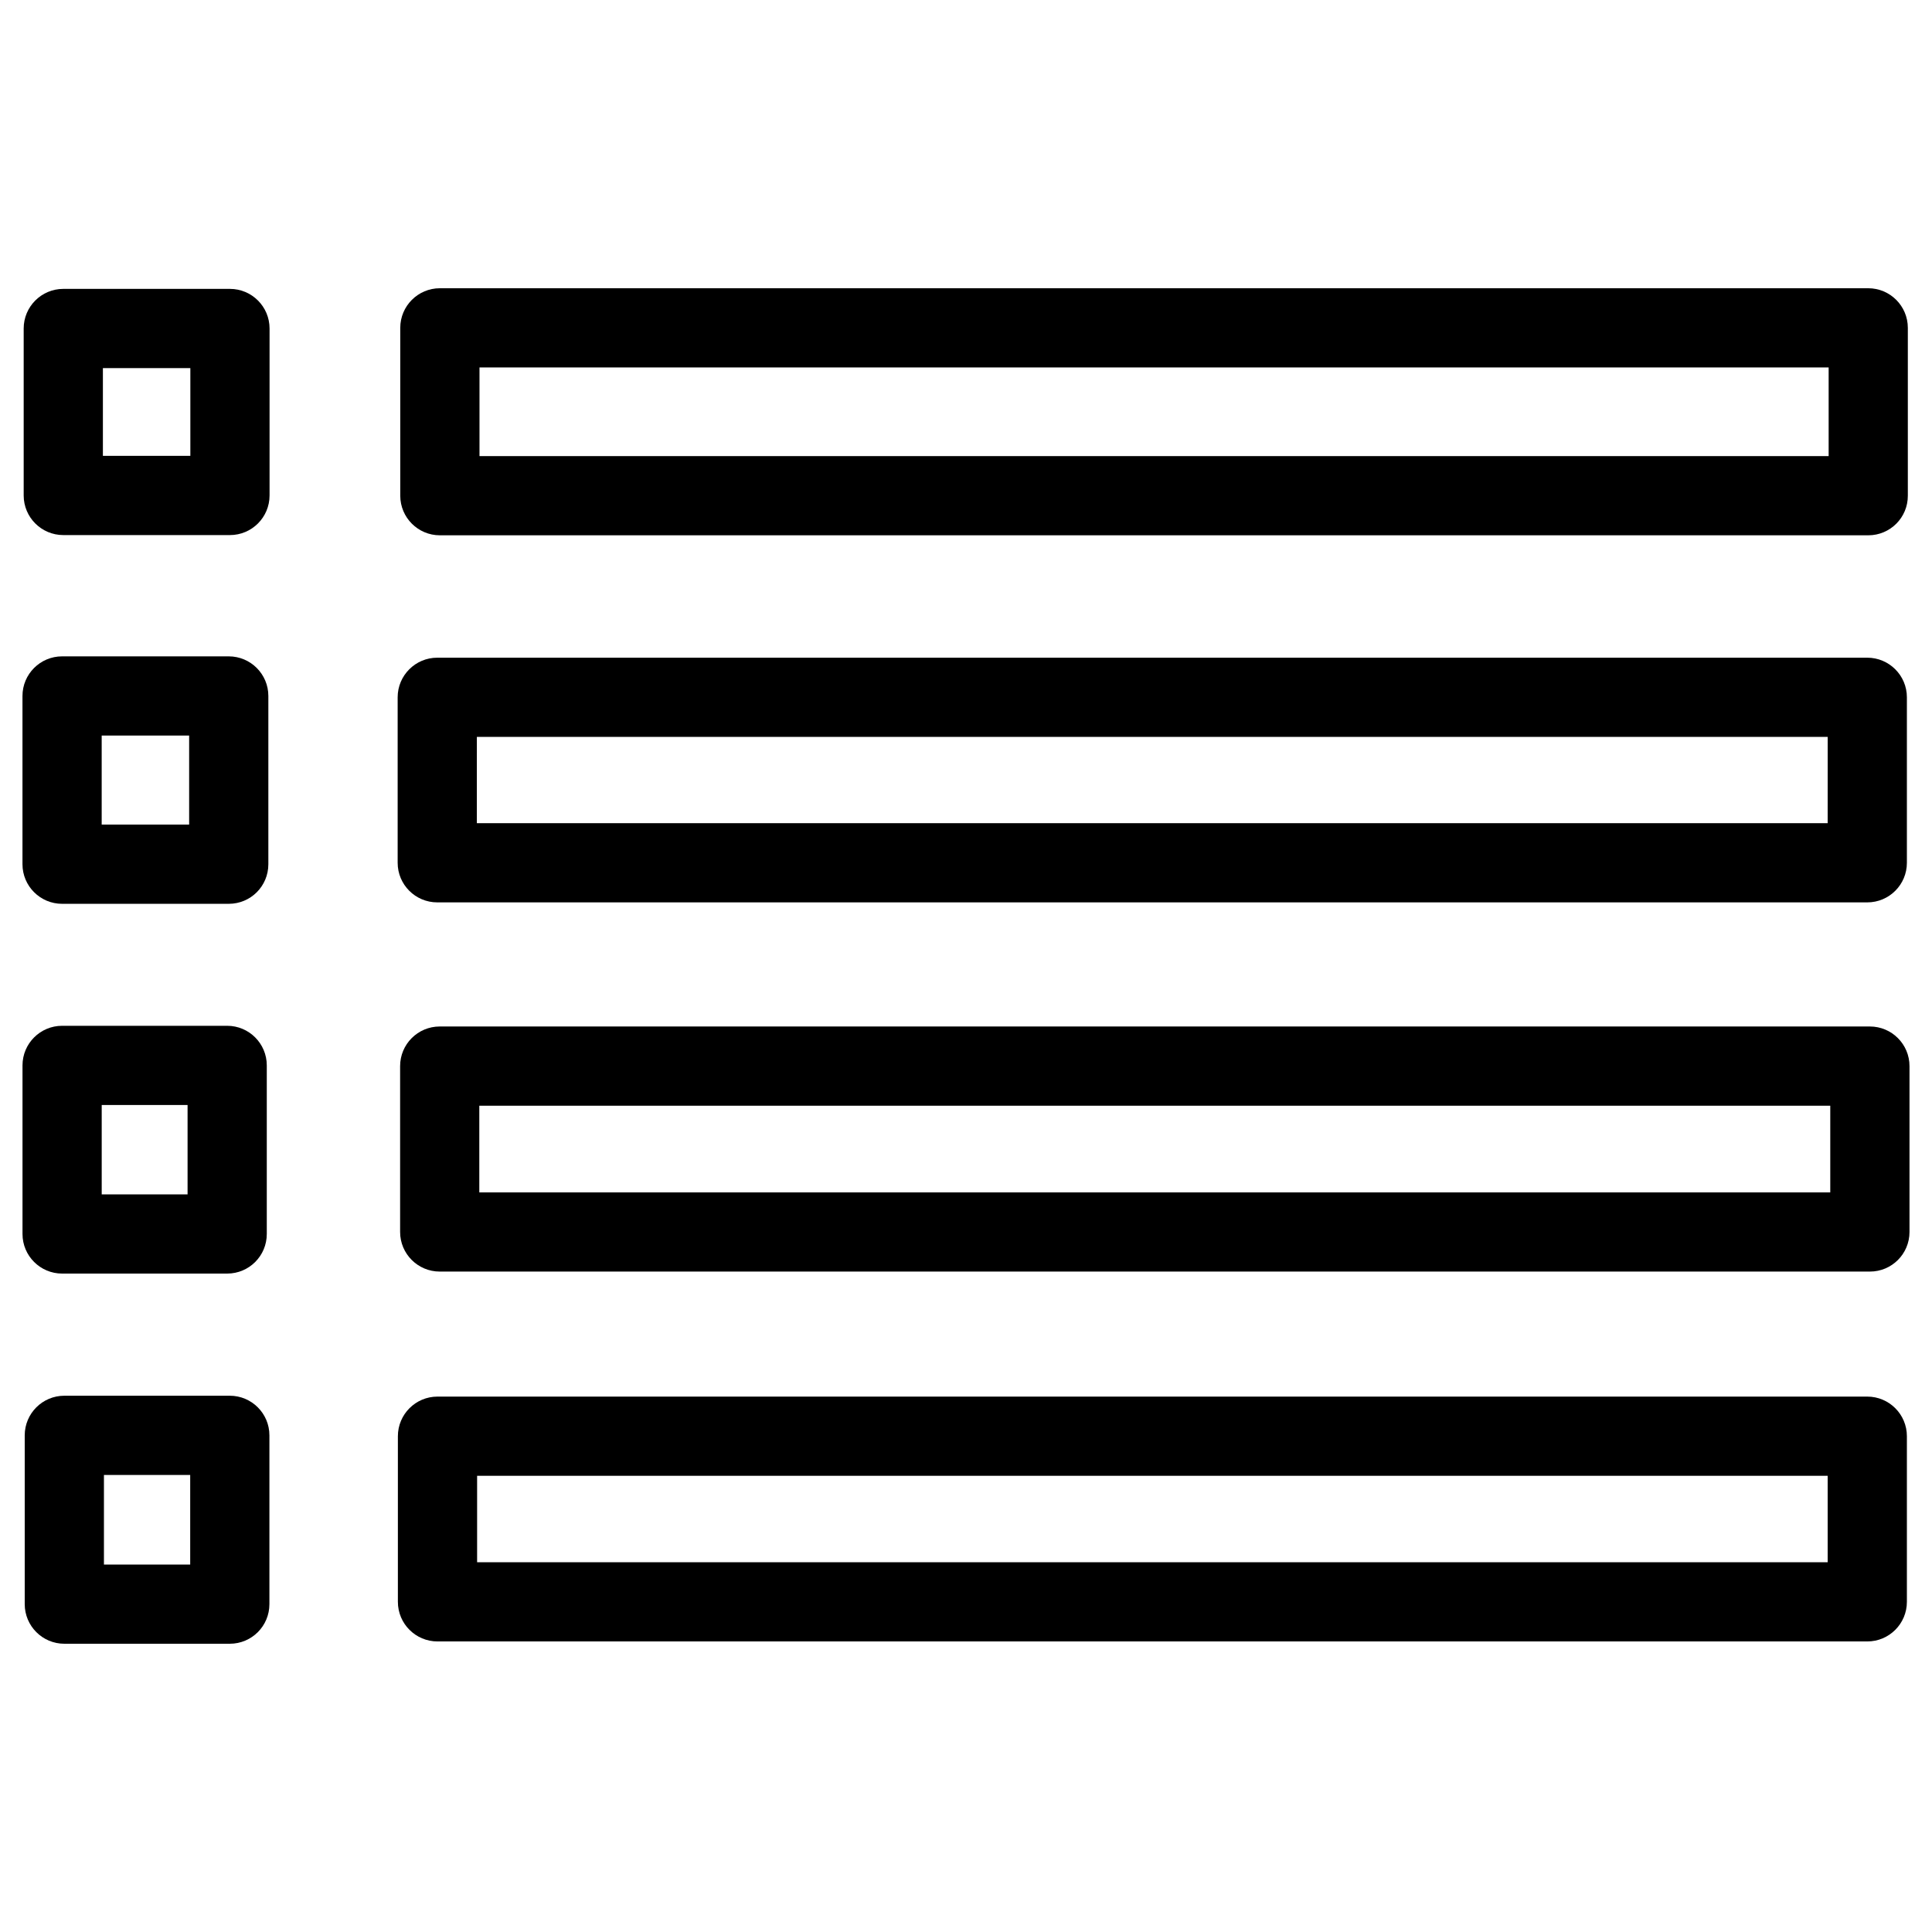 <?xml version="1.0" encoding="UTF-8"?>
<!-- Uploaded to: ICON Repo, www.iconrepo.com, Generator: ICON Repo Mixer Tools -->
<svg fill="#000000" width="800px" height="800px" version="1.1" viewBox="144 144 512 512" xmlns="http://www.w3.org/2000/svg">
 <g>
  <path d="m638.85 383.14h-378.97c-5.793 0-10.496-4.703-10.496-10.496v-43.852c0-5.793 4.703-10.496 10.496-10.496h378.97c5.793 0 10.496 4.703 10.496 10.496v43.852c0.004 5.797-4.699 10.496-10.492 10.496zm-368.48-20.992h357.98l0.004-22.859h-357.98z"/>
  <path d="m639.54 480.98h-379.01c-5.793 0-10.496-4.703-10.496-10.496v-43.957c0-5.793 4.703-10.496 10.496-10.496h379.01c5.793 0 10.496 4.703 10.496 10.496v43.957c0 5.797-4.68 10.496-10.496 10.496zm-368.52-20.992h358.02v-22.965h-358.02z"/>
  <path d="m638.85 579h-378.91c-5.793 0-10.496-4.703-10.496-10.496v-43.895c0-5.793 4.703-10.496 10.496-10.496h378.91c5.793 0 10.496 4.703 10.496 10.496v43.895c0 5.797-4.703 10.496-10.496 10.496zm-368.41-20.992h357.91v-22.902h-357.91z"/>
  <path d="m639.12 285.86h-378.55c-5.793 0-10.496-4.703-10.496-10.496v-44.48c0-5.793 4.703-10.496 10.496-10.496h378.53c5.793 0 10.496 4.703 10.496 10.496v44.48c0.02 5.797-4.68 10.496-10.477 10.496zm-368.05-20.992h357.54v-23.488h-357.54z"/>
  <path d="m204.21 481.51h-43.75c-5.793 0-10.496-4.703-10.496-10.496v-44.672c0-5.793 4.703-10.496 10.496-10.496h43.746c5.793 0 10.496 4.703 10.496 10.496v44.672c0.004 5.812-4.699 10.496-10.492 10.496zm-33.254-20.992h22.754v-23.68h-22.754z"/>
  <path d="m204.62 383.52h-44.168c-5.793 0-10.496-4.703-10.496-10.496v-44.586c0-5.793 4.703-10.496 10.496-10.496h44.168c5.793 0 10.496 4.703 10.496 10.496v44.586c0 5.816-4.68 10.496-10.496 10.496zm-33.672-20.992h23.176v-23.594h-23.176z"/>
  <path d="m204.9 579.61h-43.852c-5.793 0-10.496-4.703-10.496-10.496v-44.734c0-5.793 4.703-10.496 10.496-10.496h43.852c5.793 0 10.496 4.703 10.496 10.496v44.734c0 5.816-4.703 10.496-10.496 10.496zm-33.355-20.992h22.859v-23.742h-22.859z"/>
  <path d="m204.94 285.8h-44.168c-5.793 0-10.496-4.703-10.496-10.496v-44.25c0-5.793 4.703-10.496 10.496-10.496h44.168c5.793 0 10.496 4.703 10.496 10.496v44.25c0 5.793-4.703 10.496-10.496 10.496zm-33.672-20.992h23.176v-23.258h-23.176z"/>
 </g>
</svg>